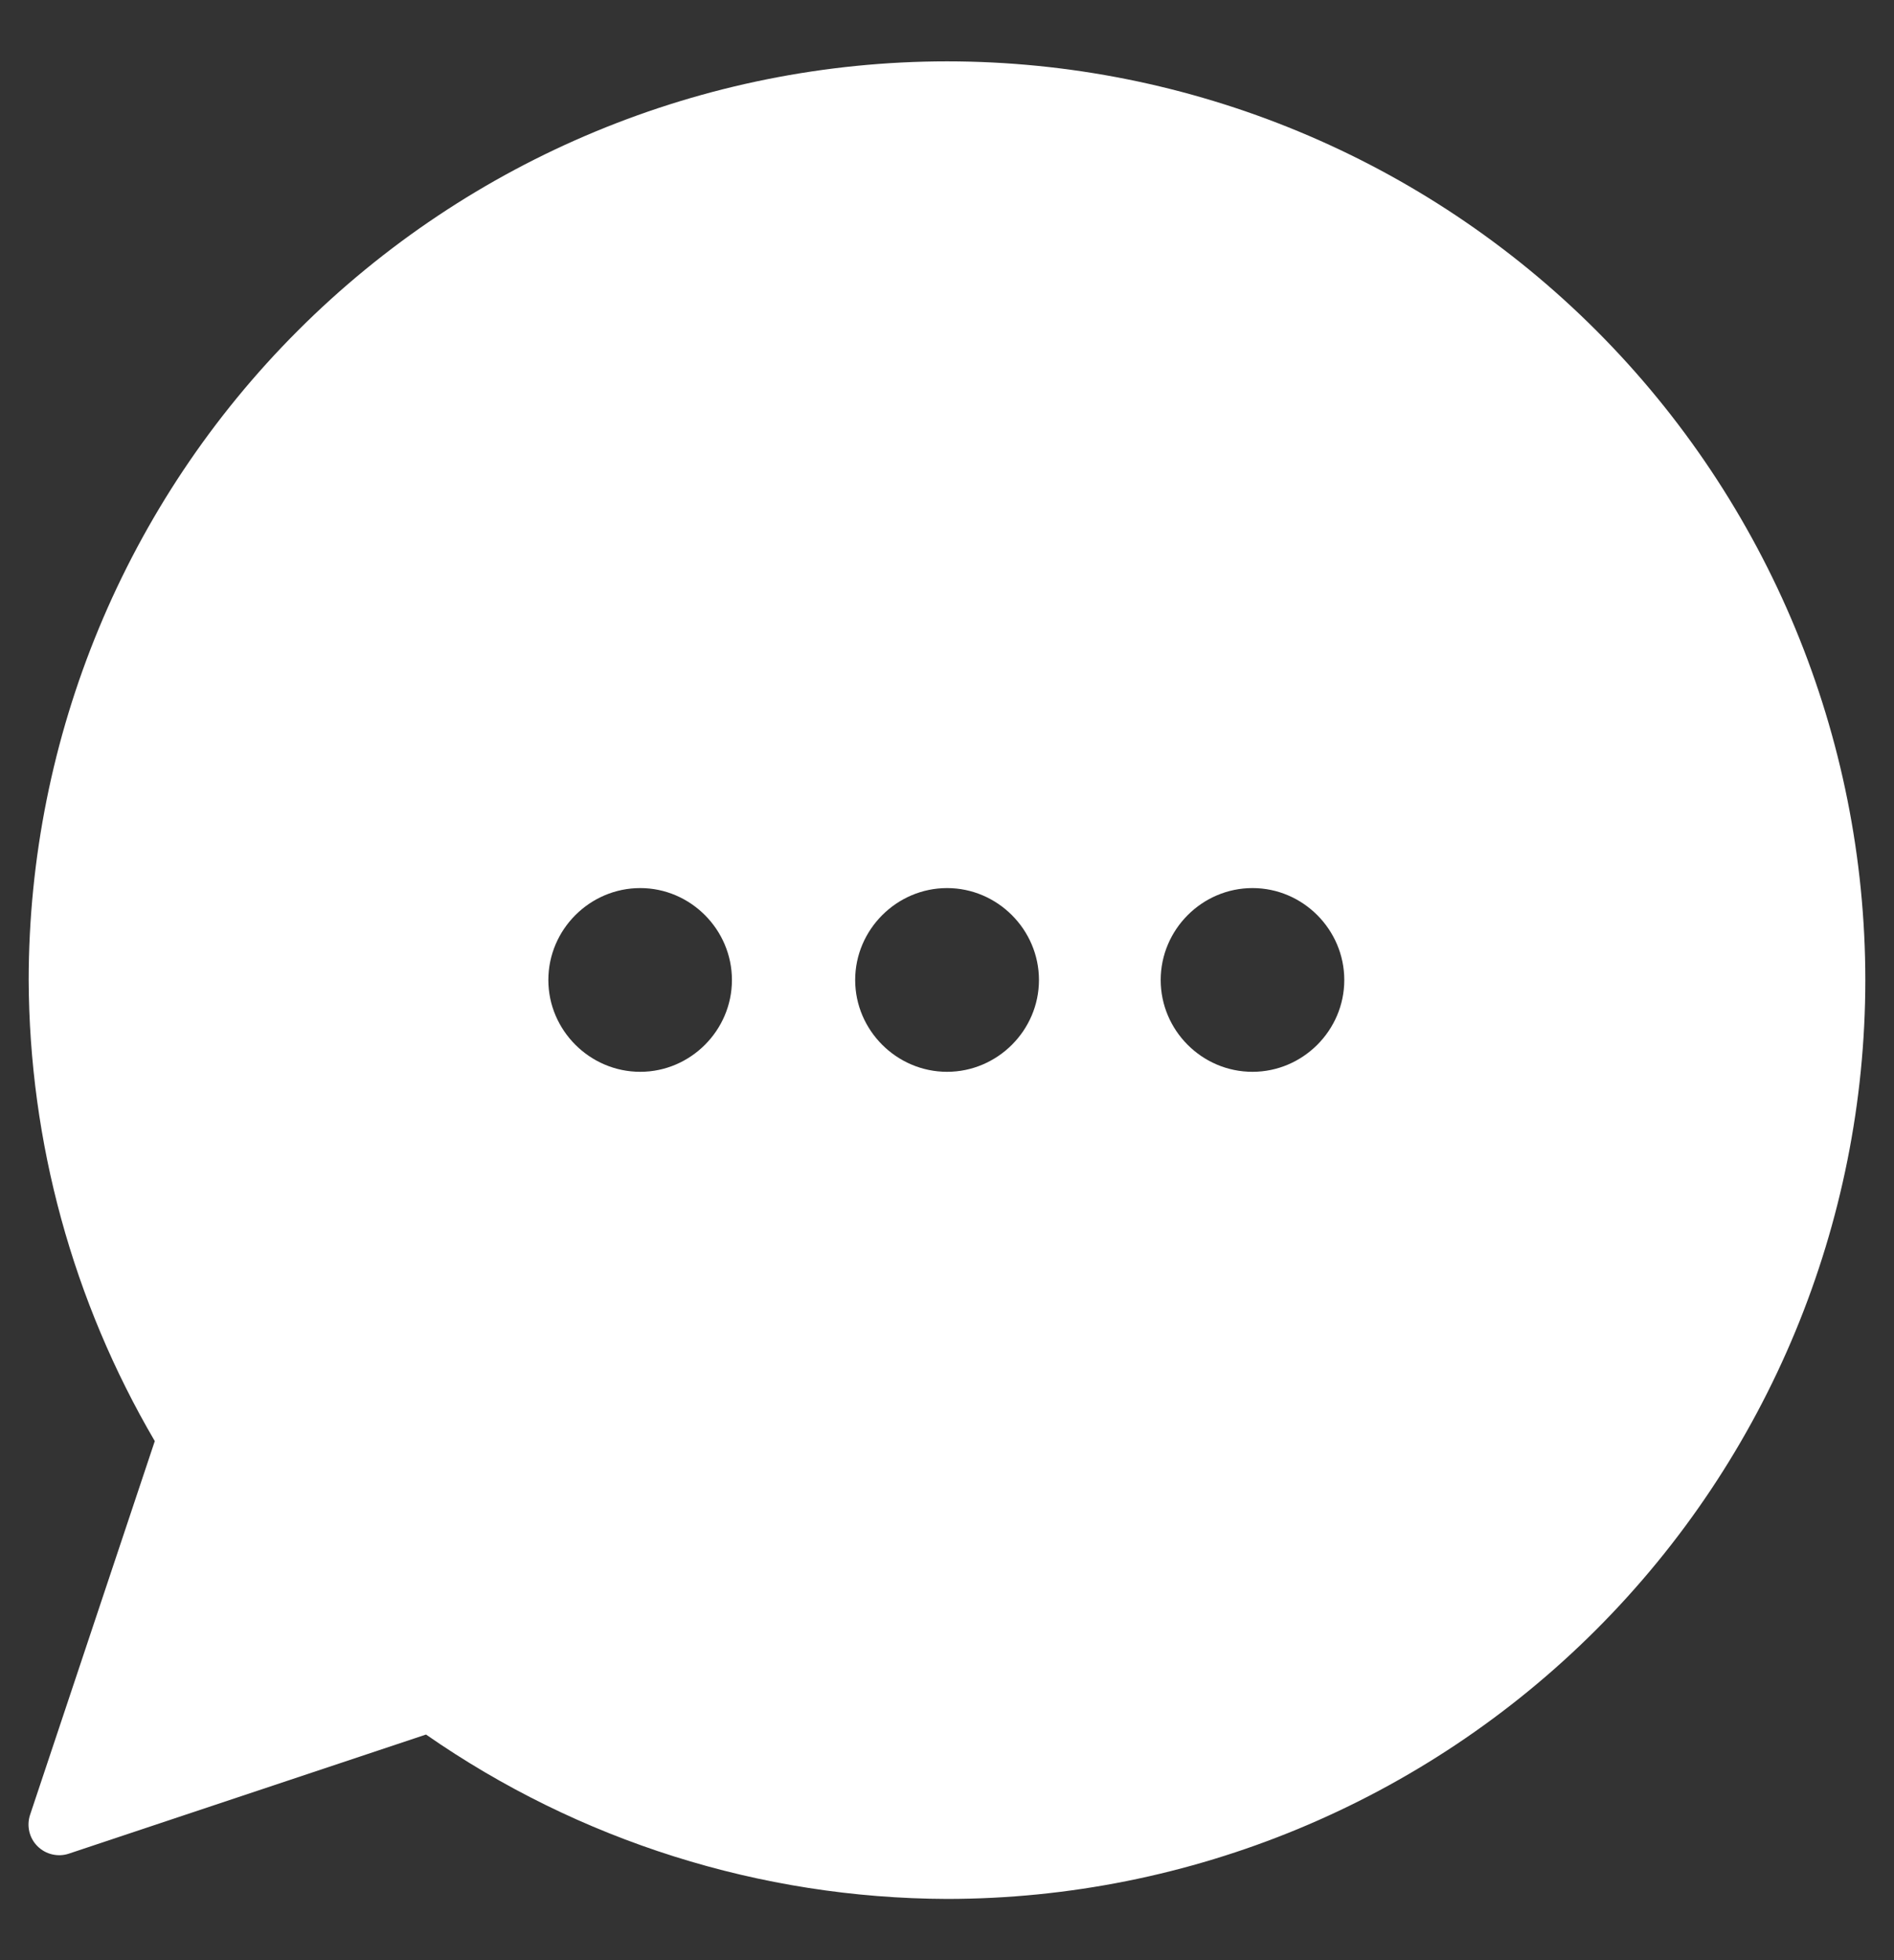 <?xml version="1.0" encoding="UTF-8"?>
<svg xmlns="http://www.w3.org/2000/svg" width="29" height="30" viewBox="0 0 29 30" fill="none">
  <rect x="0" y="0" width="29" height="30" fill="#333333" stroke="none"/>
  <path d="M14.501 0.939C10.773 0.941 7.198 2.423 4.561 5.06C1.924 7.696 0.442 11.271 0.439 14.999C0.449 17.481 1.115 19.915 2.37 22.056L0.46 27.777C0.433 27.859 0.429 27.948 0.449 28.033C0.469 28.117 0.512 28.195 0.574 28.256C0.636 28.318 0.713 28.361 0.798 28.381C0.883 28.401 0.971 28.398 1.054 28.37L6.523 26.547C8.865 28.176 11.647 29.053 14.499 29.063C18.228 29.061 21.803 27.578 24.44 24.942C27.077 22.305 28.559 18.73 28.561 15.001C28.56 11.272 27.078 7.696 24.442 5.059C21.805 2.422 18.23 0.941 14.501 0.939ZM9.803 13.592C10.573 13.592 11.207 14.227 11.207 14.999C11.207 15.77 10.573 16.404 9.803 16.404C9.032 16.404 8.396 15.77 8.396 14.999C8.396 14.227 9.03 13.592 9.803 13.592ZM14.501 13.592C15.272 13.592 15.908 14.227 15.908 14.999C15.908 15.77 15.272 16.404 14.501 16.404C13.73 16.404 13.094 15.77 13.094 14.999C13.094 14.227 13.73 13.592 14.501 13.592ZM19.178 13.592C19.949 13.592 20.583 14.227 20.583 14.999C20.583 15.77 19.949 16.404 19.177 16.404C18.404 16.404 17.772 15.77 17.772 14.999C17.772 14.227 18.406 13.592 19.177 13.592H19.178Z" fill="white"></path>
</svg>

